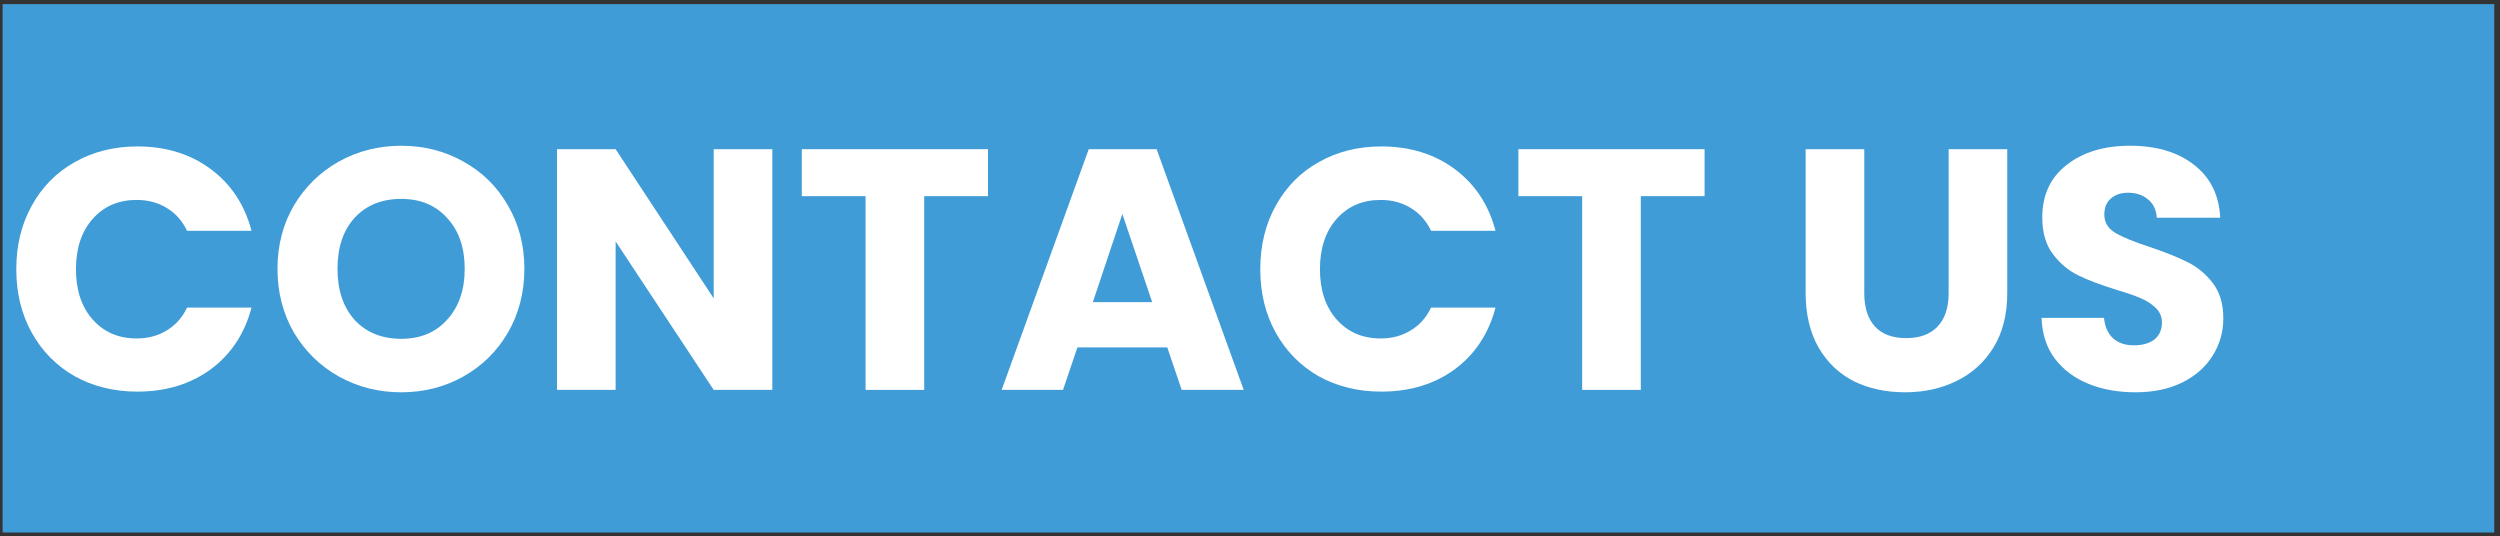 <svg xmlns="http://www.w3.org/2000/svg" width="401" height="86" viewBox="0 0 401 86" fill="none"><rect x="0" y="0" width="401" height="86" fill="#333333" stroke="none"/><rect x="0.417" y="0.663" width="399.661" height="84.752" fill="#3F9CD7"></rect><path d="M2.614 43.179C2.614 39.366 3.439 35.974 5.089 33.004C6.739 29.997 9.031 27.669 11.964 26.019C14.934 24.332 18.289 23.489 22.029 23.489C26.613 23.489 30.536 24.699 33.799 27.119C37.063 29.539 39.244 32.839 40.344 37.019H30.004C29.234 35.406 28.134 34.177 26.704 33.334C25.311 32.491 23.716 32.069 21.919 32.069C19.023 32.069 16.676 33.077 14.879 35.094C13.083 37.111 12.184 39.806 12.184 43.179C12.184 46.552 13.083 49.247 14.879 51.264C16.676 53.281 19.023 54.289 21.919 54.289C23.716 54.289 25.311 53.867 26.704 53.024C28.134 52.181 29.234 50.952 30.004 49.339H40.344C39.244 53.519 37.063 56.819 33.799 59.239C30.536 61.622 26.613 62.814 22.029 62.814C18.289 62.814 14.934 61.989 11.964 60.339C9.031 58.652 6.739 56.324 5.089 53.354C3.439 50.384 2.614 46.992 2.614 43.179Z" fill="white"></path><path d="M64.364 62.924C60.734 62.924 57.397 62.081 54.354 60.394C51.347 58.707 48.946 56.361 47.149 53.354C45.389 50.311 44.509 46.901 44.509 43.124C44.509 39.347 45.389 35.956 47.149 32.949C48.946 29.942 51.347 27.596 54.354 25.909C57.397 24.222 60.734 23.379 64.364 23.379C67.994 23.379 71.312 24.222 74.319 25.909C77.362 27.596 79.746 29.942 81.469 32.949C83.229 35.956 84.109 39.347 84.109 43.124C84.109 46.901 83.229 50.311 81.469 53.354C79.709 56.361 77.326 58.707 74.319 60.394C71.312 62.081 67.994 62.924 64.364 62.924ZM64.364 54.344C67.444 54.344 69.9 53.317 71.734 51.264C73.604 49.211 74.539 46.497 74.539 43.124C74.539 39.714 73.604 37.001 71.734 34.984C69.9 32.931 67.444 31.904 64.364 31.904C61.247 31.904 58.754 32.912 56.884 34.929C55.05 36.946 54.134 39.677 54.134 43.124C54.134 46.534 55.05 49.266 56.884 51.319C58.754 53.336 61.247 54.344 64.364 54.344Z" fill="white"></path><path d="M123.881 62.539H114.476L98.746 38.724V62.539H89.341V23.929H98.746L114.476 47.854V23.929H123.881V62.539Z" fill="white"></path><path d="M158.474 23.929V31.464H148.244V62.539H138.839V31.464H128.609V23.929H158.474Z" fill="white"></path><path d="M187.229 55.719H172.819L170.509 62.539H160.664L174.634 23.929H185.524L199.494 62.539H189.539L187.229 55.719ZM184.809 48.459L180.024 34.324L175.294 48.459H184.809Z" fill="white"></path><path d="M202.15 43.179C202.15 39.366 202.975 35.974 204.625 33.004C206.275 29.997 208.567 27.669 211.5 26.019C214.47 24.332 217.825 23.489 221.565 23.489C226.149 23.489 230.072 24.699 233.335 27.119C236.599 29.539 238.78 32.839 239.88 37.019H229.54C228.77 35.406 227.67 34.177 226.24 33.334C224.847 32.491 223.252 32.069 221.455 32.069C218.559 32.069 216.212 33.077 214.415 35.094C212.619 37.111 211.72 39.806 211.72 43.179C211.72 46.552 212.619 49.247 214.415 51.264C216.212 53.281 218.559 54.289 221.455 54.289C223.252 54.289 224.847 53.867 226.24 53.024C227.67 52.181 228.77 50.952 229.54 49.339H239.88C238.78 53.519 236.599 56.819 233.335 59.239C230.072 61.622 226.149 62.814 221.565 62.814C217.825 62.814 214.47 61.989 211.5 60.339C208.567 58.652 206.275 56.324 204.625 53.354C202.975 50.384 202.15 46.992 202.15 43.179Z" fill="white"></path><path d="M273.415 23.929V31.464H263.185V62.539H253.78V31.464H243.55V23.929H273.415Z" fill="white"></path><path d="M299.03 23.929V47.029C299.03 49.339 299.599 51.117 300.735 52.364C301.872 53.611 303.54 54.234 305.74 54.234C307.94 54.234 309.627 53.611 310.8 52.364C311.974 51.117 312.56 49.339 312.56 47.029V23.929H321.965V46.974C321.965 50.421 321.232 53.336 319.765 55.719C318.299 58.102 316.319 59.899 313.825 61.109C311.369 62.319 308.619 62.924 305.575 62.924C302.532 62.924 299.8 62.337 297.38 61.164C294.997 59.954 293.109 58.157 291.715 55.774C290.322 53.354 289.625 50.421 289.625 46.974V23.929H299.03Z" fill="white"></path><path d="M342.54 62.924C339.716 62.924 337.186 62.466 334.95 61.549C332.713 60.632 330.916 59.276 329.56 57.479C328.24 55.682 327.543 53.519 327.47 50.989H337.48C337.626 52.419 338.121 53.519 338.965 54.289C339.808 55.022 340.908 55.389 342.265 55.389C343.658 55.389 344.758 55.077 345.565 54.454C346.371 53.794 346.775 52.896 346.775 51.759C346.775 50.806 346.445 50.017 345.785 49.394C345.161 48.771 344.373 48.257 343.42 47.854C342.503 47.451 341.183 46.992 339.46 46.479C336.966 45.709 334.931 44.939 333.355 44.169C331.778 43.399 330.421 42.262 329.285 40.759C328.148 39.256 327.58 37.294 327.58 34.874C327.58 31.281 328.881 28.476 331.485 26.459C334.088 24.406 337.48 23.379 341.66 23.379C345.913 23.379 349.341 24.406 351.945 26.459C354.548 28.476 355.941 31.299 356.125 34.929H345.95C345.876 33.682 345.418 32.711 344.575 32.014C343.731 31.281 342.65 30.914 341.33 30.914C340.193 30.914 339.276 31.226 338.58 31.849C337.883 32.436 337.535 33.297 337.535 34.434C337.535 35.681 338.121 36.652 339.295 37.349C340.468 38.046 342.301 38.797 344.795 39.604C347.288 40.447 349.305 41.254 350.845 42.024C352.421 42.794 353.778 43.912 354.915 45.379C356.051 46.846 356.62 48.734 356.62 51.044C356.62 53.244 356.051 55.242 354.915 57.039C353.815 58.836 352.201 60.266 350.075 61.329C347.948 62.392 345.436 62.924 342.54 62.924Z" fill="white"></path></svg>